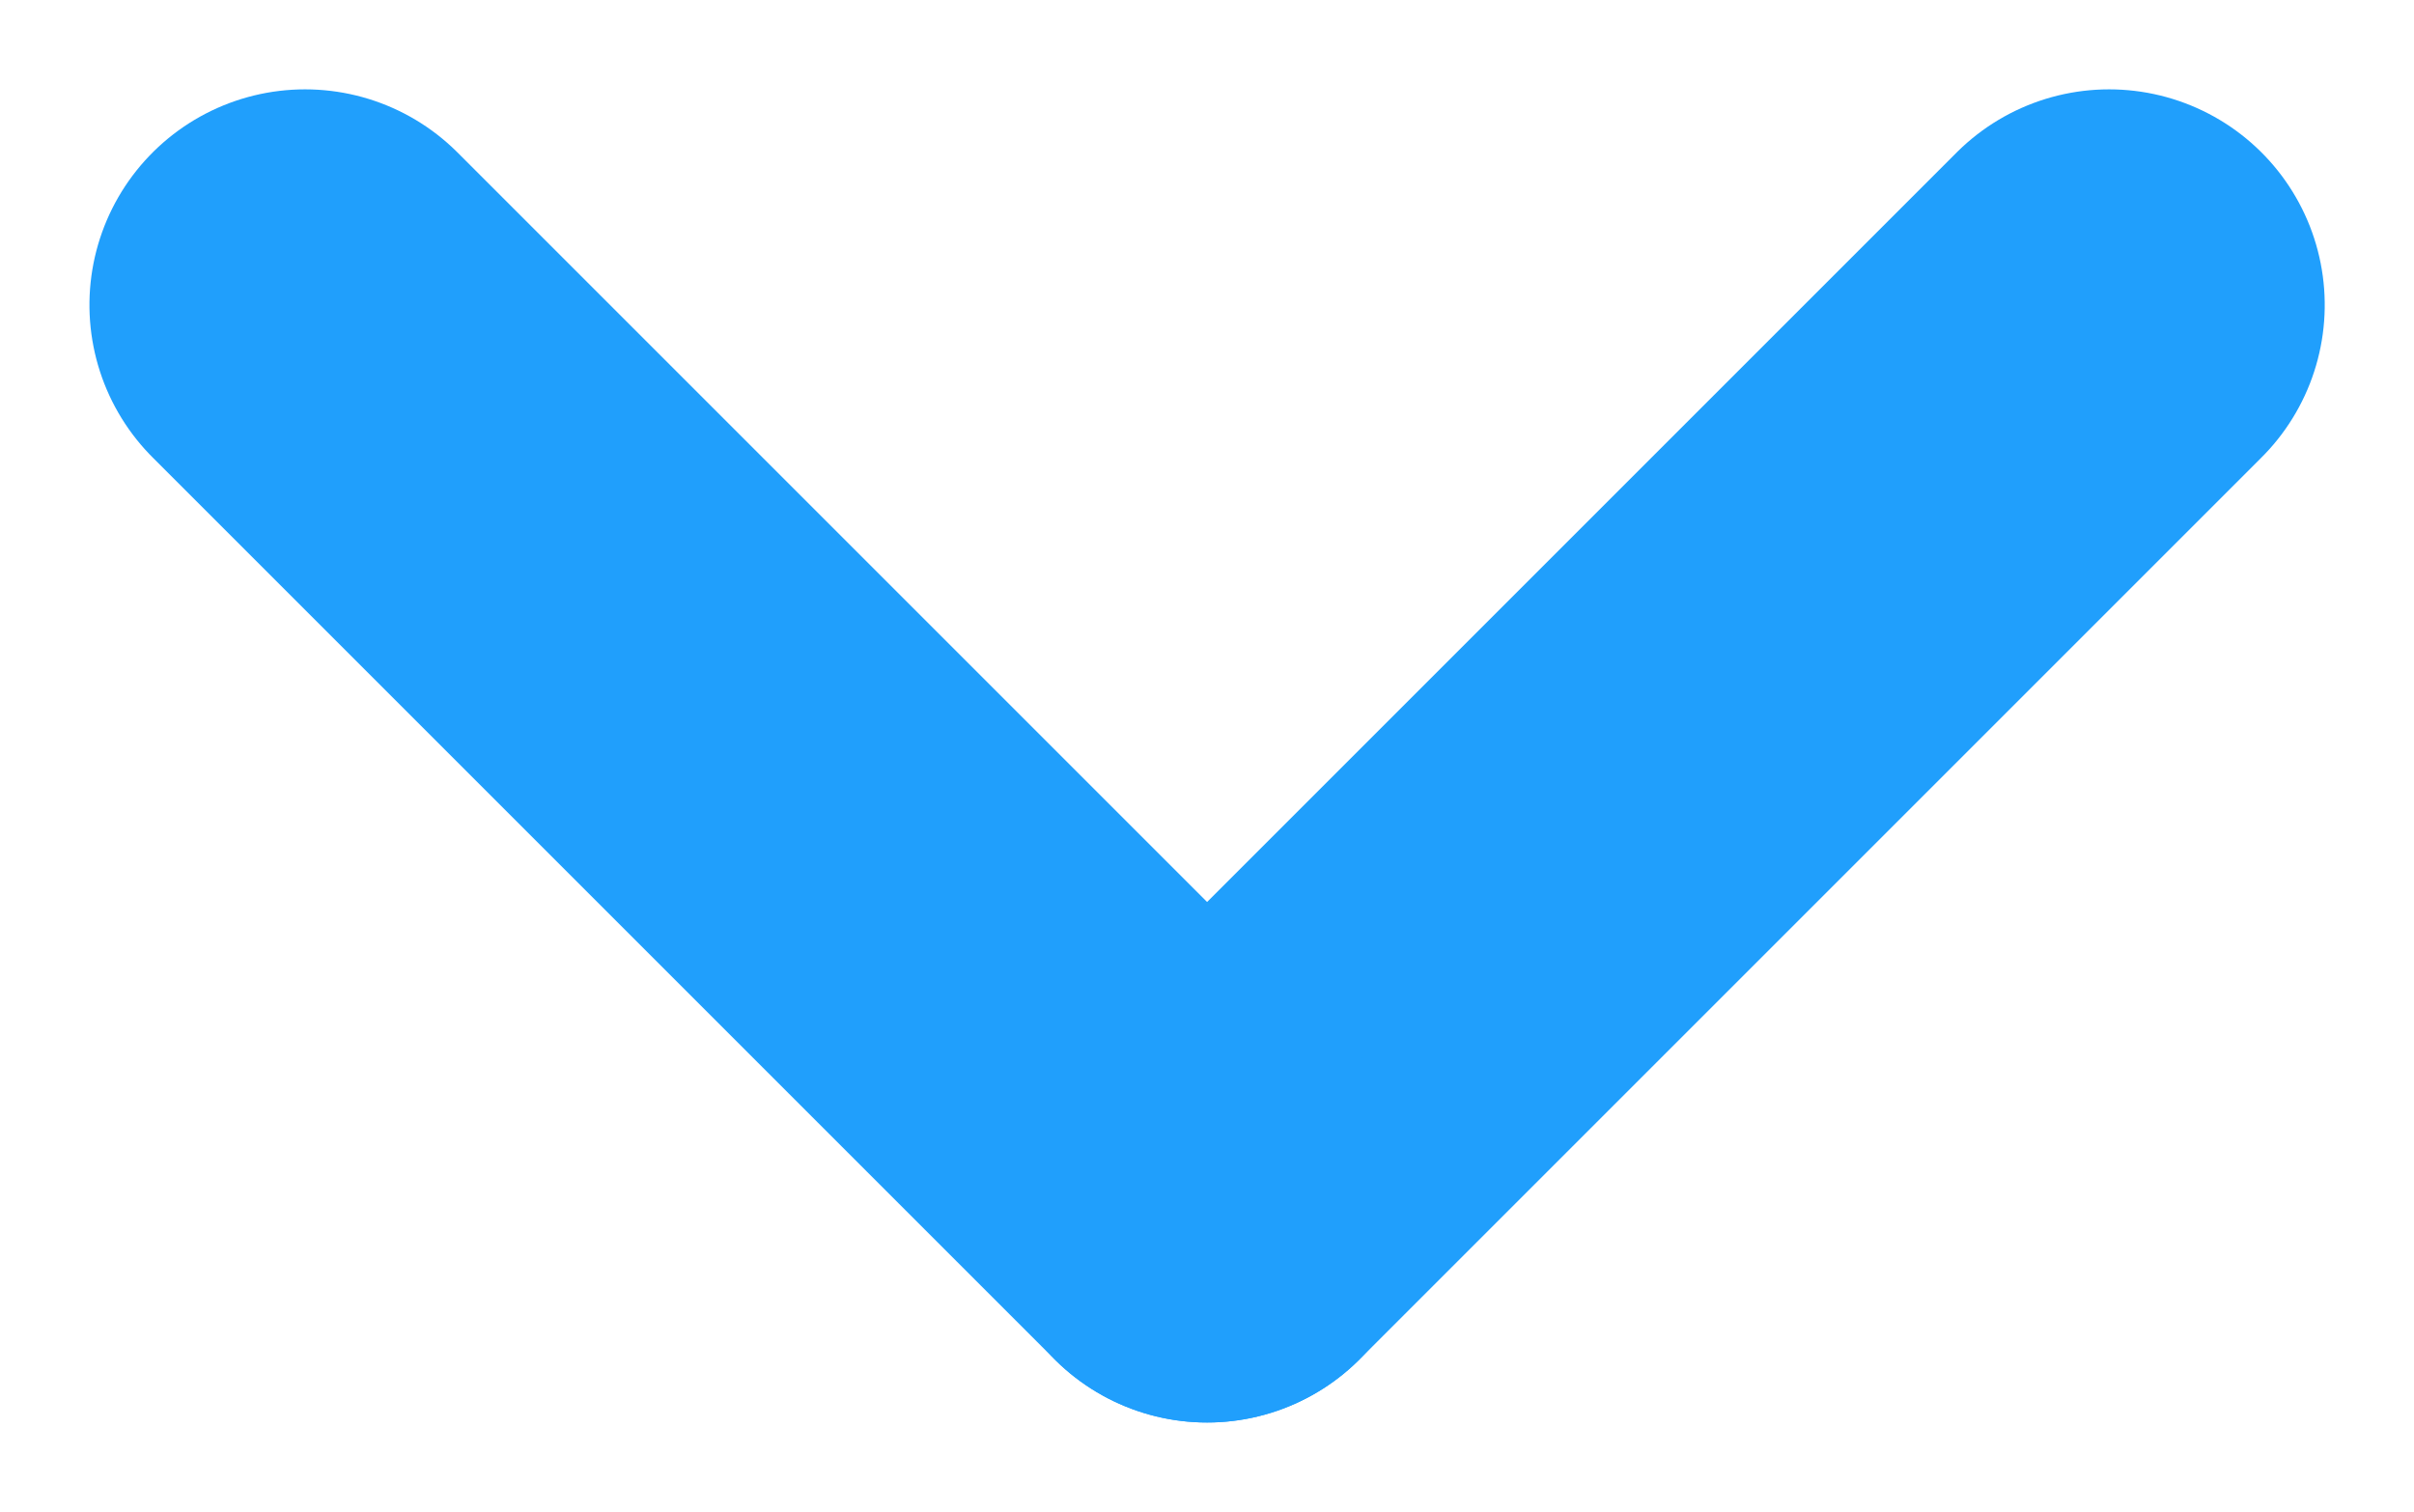 <svg xmlns="http://www.w3.org/2000/svg" width="27.988" height="17.53" viewBox="0 0 27.988 17.53">
  <g id="グループ_416" data-name="グループ 416" transform="translate(24.453 3.536) rotate(90)">
    <path id="パス_1" data-name="パス 1" d="M0,0,10.458,10.458" fill="none" stroke="#209ffc" stroke-linecap="round" stroke-width="5"/>
    <line id="線_2" data-name="線 2" y1="10.458" x2="10.458" transform="translate(0 10.458)" fill="none" stroke="#209ffc" stroke-linecap="round" stroke-width="5"/>
  </g>
</svg>

